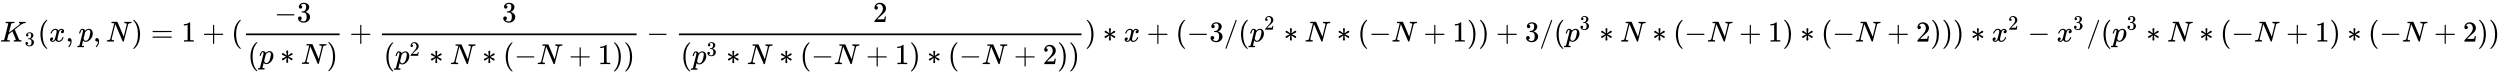 <svg xmlns:xlink="http://www.w3.org/1999/xlink" width="200.727ex" height="6.009ex" style="vertical-align: -2.671ex;" viewBox="0 -1437.2 86424 2587.3" role="img" focusable="false" xmlns="http://www.w3.org/2000/svg" aria-labelledby="MathJax-SVG-1-Title">
<title id="MathJax-SVG-1-Title">{\displaystyle K_{3}(x,p,N)=1+({\frac {-3}{(p*N)}}+{\frac {3}{(p^{2}*N*(-N+1))}}-{\frac {2}{(p^{3}*N*(-N+1)*(-N+2))}})*x+(-3/(p^{2}*N*(-N+1))+3/(p^{3}*N*(-N+1)*(-N+2)))*x^{2}-x^{3}/(p^{3}*N*(-N+1)*(-N+2))}</title>
<defs aria-hidden="true">
<path stroke-width="1" id="E1-MJMATHI-4B" d="M285 628Q285 635 228 637Q205 637 198 638T191 647Q191 649 193 661Q199 681 203 682Q205 683 214 683H219Q260 681 355 681Q389 681 418 681T463 682T483 682Q500 682 500 674Q500 669 497 660Q496 658 496 654T495 648T493 644T490 641T486 639T479 638T470 637T456 637Q416 636 405 634T387 623L306 305Q307 305 490 449T678 597Q692 611 692 620Q692 635 667 637Q651 637 651 648Q651 650 654 662T659 677Q662 682 676 682Q680 682 711 681T791 680Q814 680 839 681T869 682Q889 682 889 672Q889 650 881 642Q878 637 862 637Q787 632 726 586Q710 576 656 534T556 455L509 418L518 396Q527 374 546 329T581 244Q656 67 661 61Q663 59 666 57Q680 47 717 46H738Q744 38 744 37T741 19Q737 6 731 0H720Q680 3 625 3Q503 3 488 0H478Q472 6 472 9T474 27Q478 40 480 43T491 46H494Q544 46 544 71Q544 75 517 141T485 216L427 354L359 301L291 248L268 155Q245 63 245 58Q245 51 253 49T303 46H334Q340 37 340 35Q340 19 333 5Q328 0 317 0Q314 0 280 1T180 2Q118 2 85 2T49 1Q31 1 31 11Q31 13 34 25Q38 41 42 43T65 46Q92 46 125 49Q139 52 144 61Q147 65 216 339T285 628Z"></path>
<path stroke-width="1" id="E1-MJMAIN-33" d="M127 463Q100 463 85 480T69 524Q69 579 117 622T233 665Q268 665 277 664Q351 652 390 611T430 522Q430 470 396 421T302 350L299 348Q299 347 308 345T337 336T375 315Q457 262 457 175Q457 96 395 37T238 -22Q158 -22 100 21T42 130Q42 158 60 175T105 193Q133 193 151 175T169 130Q169 119 166 110T159 94T148 82T136 74T126 70T118 67L114 66Q165 21 238 21Q293 21 321 74Q338 107 338 175V195Q338 290 274 322Q259 328 213 329L171 330L168 332Q166 335 166 348Q166 366 174 366Q202 366 232 371Q266 376 294 413T322 525V533Q322 590 287 612Q265 626 240 626Q208 626 181 615T143 592T132 580H135Q138 579 143 578T153 573T165 566T175 555T183 540T186 520Q186 498 172 481T127 463Z"></path>
<path stroke-width="1" id="E1-MJMAIN-28" d="M94 250Q94 319 104 381T127 488T164 576T202 643T244 695T277 729T302 750H315H319Q333 750 333 741Q333 738 316 720T275 667T226 581T184 443T167 250T184 58T225 -81T274 -167T316 -220T333 -241Q333 -250 318 -250H315H302L274 -226Q180 -141 137 -14T94 250Z"></path>
<path stroke-width="1" id="E1-MJMATHI-78" d="M52 289Q59 331 106 386T222 442Q257 442 286 424T329 379Q371 442 430 442Q467 442 494 420T522 361Q522 332 508 314T481 292T458 288Q439 288 427 299T415 328Q415 374 465 391Q454 404 425 404Q412 404 406 402Q368 386 350 336Q290 115 290 78Q290 50 306 38T341 26Q378 26 414 59T463 140Q466 150 469 151T485 153H489Q504 153 504 145Q504 144 502 134Q486 77 440 33T333 -11Q263 -11 227 52Q186 -10 133 -10H127Q78 -10 57 16T35 71Q35 103 54 123T99 143Q142 143 142 101Q142 81 130 66T107 46T94 41L91 40Q91 39 97 36T113 29T132 26Q168 26 194 71Q203 87 217 139T245 247T261 313Q266 340 266 352Q266 380 251 392T217 404Q177 404 142 372T93 290Q91 281 88 280T72 278H58Q52 284 52 289Z"></path>
<path stroke-width="1" id="E1-MJMAIN-2C" d="M78 35T78 60T94 103T137 121Q165 121 187 96T210 8Q210 -27 201 -60T180 -117T154 -158T130 -185T117 -194Q113 -194 104 -185T95 -172Q95 -168 106 -156T131 -126T157 -76T173 -3V9L172 8Q170 7 167 6T161 3T152 1T140 0Q113 0 96 17Z"></path>
<path stroke-width="1" id="E1-MJMATHI-70" d="M23 287Q24 290 25 295T30 317T40 348T55 381T75 411T101 433T134 442Q209 442 230 378L240 387Q302 442 358 442Q423 442 460 395T497 281Q497 173 421 82T249 -10Q227 -10 210 -4Q199 1 187 11T168 28L161 36Q160 35 139 -51T118 -138Q118 -144 126 -145T163 -148H188Q194 -155 194 -157T191 -175Q188 -187 185 -190T172 -194Q170 -194 161 -194T127 -193T65 -192Q-5 -192 -24 -194H-32Q-39 -187 -39 -183Q-37 -156 -26 -148H-6Q28 -147 33 -136Q36 -130 94 103T155 350Q156 355 156 364Q156 405 131 405Q109 405 94 377T71 316T59 280Q57 278 43 278H29Q23 284 23 287ZM178 102Q200 26 252 26Q282 26 310 49T356 107Q374 141 392 215T411 325V331Q411 405 350 405Q339 405 328 402T306 393T286 380T269 365T254 350T243 336T235 326L232 322Q232 321 229 308T218 264T204 212Q178 106 178 102Z"></path>
<path stroke-width="1" id="E1-MJMATHI-4E" d="M234 637Q231 637 226 637Q201 637 196 638T191 649Q191 676 202 682Q204 683 299 683Q376 683 387 683T401 677Q612 181 616 168L670 381Q723 592 723 606Q723 633 659 637Q635 637 635 648Q635 650 637 660Q641 676 643 679T653 683Q656 683 684 682T767 680Q817 680 843 681T873 682Q888 682 888 672Q888 650 880 642Q878 637 858 637Q787 633 769 597L620 7Q618 0 599 0Q585 0 582 2Q579 5 453 305L326 604L261 344Q196 88 196 79Q201 46 268 46H278Q284 41 284 38T282 19Q278 6 272 0H259Q228 2 151 2Q123 2 100 2T63 2T46 1Q31 1 31 10Q31 14 34 26T39 40Q41 46 62 46Q130 49 150 85Q154 91 221 362L289 634Q287 635 234 637Z"></path>
<path stroke-width="1" id="E1-MJMAIN-29" d="M60 749L64 750Q69 750 74 750H86L114 726Q208 641 251 514T294 250Q294 182 284 119T261 12T224 -76T186 -143T145 -194T113 -227T90 -246Q87 -249 86 -250H74Q66 -250 63 -250T58 -247T55 -238Q56 -237 66 -225Q221 -64 221 250T66 725Q56 737 55 738Q55 746 60 749Z"></path>
<path stroke-width="1" id="E1-MJMAIN-3D" d="M56 347Q56 360 70 367H707Q722 359 722 347Q722 336 708 328L390 327H72Q56 332 56 347ZM56 153Q56 168 72 173H708Q722 163 722 153Q722 140 707 133H70Q56 140 56 153Z"></path>
<path stroke-width="1" id="E1-MJMAIN-31" d="M213 578L200 573Q186 568 160 563T102 556H83V602H102Q149 604 189 617T245 641T273 663Q275 666 285 666Q294 666 302 660V361L303 61Q310 54 315 52T339 48T401 46H427V0H416Q395 3 257 3Q121 3 100 0H88V46H114Q136 46 152 46T177 47T193 50T201 52T207 57T213 61V578Z"></path>
<path stroke-width="1" id="E1-MJMAIN-2B" d="M56 237T56 250T70 270H369V420L370 570Q380 583 389 583Q402 583 409 568V270H707Q722 262 722 250T707 230H409V-68Q401 -82 391 -82H389H387Q375 -82 369 -68V230H70Q56 237 56 250Z"></path>
<path stroke-width="1" id="E1-MJMAIN-2212" d="M84 237T84 250T98 270H679Q694 262 694 250T679 230H98Q84 237 84 250Z"></path>
<path stroke-width="1" id="E1-MJMAIN-2217" d="M229 286Q216 420 216 436Q216 454 240 464Q241 464 245 464T251 465Q263 464 273 456T283 436Q283 419 277 356T270 286L328 328Q384 369 389 372T399 375Q412 375 423 365T435 338Q435 325 425 315Q420 312 357 282T289 250L355 219L425 184Q434 175 434 161Q434 146 425 136T401 125Q393 125 383 131T328 171L270 213Q283 79 283 63Q283 53 276 44T250 35Q231 35 224 44T216 63Q216 80 222 143T229 213L171 171Q115 130 110 127Q106 124 100 124Q87 124 76 134T64 161Q64 166 64 169T67 175T72 181T81 188T94 195T113 204T138 215T170 230T210 250L74 315Q65 324 65 338Q65 353 74 363T98 374Q106 374 116 368T171 328L229 286Z"></path>
<path stroke-width="1" id="E1-MJMAIN-32" d="M109 429Q82 429 66 447T50 491Q50 562 103 614T235 666Q326 666 387 610T449 465Q449 422 429 383T381 315T301 241Q265 210 201 149L142 93L218 92Q375 92 385 97Q392 99 409 186V189H449V186Q448 183 436 95T421 3V0H50V19V31Q50 38 56 46T86 81Q115 113 136 137Q145 147 170 174T204 211T233 244T261 278T284 308T305 340T320 369T333 401T340 431T343 464Q343 527 309 573T212 619Q179 619 154 602T119 569T109 550Q109 549 114 549Q132 549 151 535T170 489Q170 464 154 447T109 429Z"></path>
<path stroke-width="1" id="E1-MJMAIN-2F" d="M423 750Q432 750 438 744T444 730Q444 725 271 248T92 -240Q85 -250 75 -250Q68 -250 62 -245T56 -231Q56 -221 230 257T407 740Q411 750 423 750Z"></path>
</defs>
<g stroke="currentColor" fill="currentColor" stroke-width="0" transform="matrix(1 0 0 -1 0 0)" aria-hidden="true">
 <use xlink:href="#E1-MJMATHI-4B" x="0" y="0"></use>
 <use transform="scale(0.707)" xlink:href="#E1-MJMAIN-33" x="1201" y="-213"></use>
 <use xlink:href="#E1-MJMAIN-28" x="1303" y="0"></use>
 <use xlink:href="#E1-MJMATHI-78" x="1692" y="0"></use>
 <use xlink:href="#E1-MJMAIN-2C" x="2265" y="0"></use>
 <use xlink:href="#E1-MJMATHI-70" x="2710" y="0"></use>
 <use xlink:href="#E1-MJMAIN-2C" x="3214" y="0"></use>
 <use xlink:href="#E1-MJMATHI-4E" x="3659" y="0"></use>
 <use xlink:href="#E1-MJMAIN-29" x="4547" y="0"></use>
 <use xlink:href="#E1-MJMAIN-3D" x="5215" y="0"></use>
 <use xlink:href="#E1-MJMAIN-31" x="6271" y="0"></use>
 <use xlink:href="#E1-MJMAIN-2B" x="6994" y="0"></use>
 <use xlink:href="#E1-MJMAIN-28" x="7994" y="0"></use>
<g transform="translate(8384,0)">
<g transform="translate(120,0)">
<rect stroke="none" width="3235" height="60" x="0" y="220"></rect>
<g transform="translate(978,676)">
 <use xlink:href="#E1-MJMAIN-2212" x="0" y="0"></use>
 <use xlink:href="#E1-MJMAIN-33" x="778" y="0"></use>
</g>
<g transform="translate(60,-771)">
 <use xlink:href="#E1-MJMAIN-28" x="0" y="0"></use>
 <use xlink:href="#E1-MJMATHI-70" x="389" y="0"></use>
 <use xlink:href="#E1-MJMAIN-2217" x="1115" y="0"></use>
 <use xlink:href="#E1-MJMATHI-4E" x="1837" y="0"></use>
 <use xlink:href="#E1-MJMAIN-29" x="2726" y="0"></use>
</g>
</g>
</g>
 <use xlink:href="#E1-MJMAIN-2B" x="12082" y="0"></use>
<g transform="translate(13083,0)">
<g transform="translate(120,0)">
<rect stroke="none" width="8804" height="60" x="0" y="220"></rect>
 <use xlink:href="#E1-MJMAIN-33" x="4151" y="676"></use>
<g transform="translate(60,-780)">
 <use xlink:href="#E1-MJMAIN-28" x="0" y="0"></use>
<g transform="translate(389,0)">
 <use xlink:href="#E1-MJMATHI-70" x="0" y="0"></use>
 <use transform="scale(0.707)" xlink:href="#E1-MJMAIN-32" x="712" y="408"></use>
</g>
 <use xlink:href="#E1-MJMAIN-2217" x="1569" y="0"></use>
 <use xlink:href="#E1-MJMATHI-4E" x="2291" y="0"></use>
 <use xlink:href="#E1-MJMAIN-2217" x="3402" y="0"></use>
 <use xlink:href="#E1-MJMAIN-28" x="4125" y="0"></use>
 <use xlink:href="#E1-MJMAIN-2212" x="4514" y="0"></use>
 <use xlink:href="#E1-MJMATHI-4E" x="5293" y="0"></use>
 <use xlink:href="#E1-MJMAIN-2B" x="6404" y="0"></use>
 <use xlink:href="#E1-MJMAIN-31" x="7404" y="0"></use>
 <use xlink:href="#E1-MJMAIN-29" x="7905" y="0"></use>
 <use xlink:href="#E1-MJMAIN-29" x="8294" y="0"></use>
</g>
</g>
</g>
 <use xlink:href="#E1-MJMAIN-2212" x="22349" y="0"></use>
<g transform="translate(23350,0)">
<g transform="translate(120,0)">
<rect stroke="none" width="13918" height="60" x="0" y="220"></rect>
 <use xlink:href="#E1-MJMAIN-32" x="6709" y="676"></use>
<g transform="translate(60,-780)">
 <use xlink:href="#E1-MJMAIN-28" x="0" y="0"></use>
<g transform="translate(389,0)">
 <use xlink:href="#E1-MJMATHI-70" x="0" y="0"></use>
 <use transform="scale(0.707)" xlink:href="#E1-MJMAIN-33" x="712" y="408"></use>
</g>
 <use xlink:href="#E1-MJMAIN-2217" x="1569" y="0"></use>
 <use xlink:href="#E1-MJMATHI-4E" x="2291" y="0"></use>
 <use xlink:href="#E1-MJMAIN-2217" x="3402" y="0"></use>
 <use xlink:href="#E1-MJMAIN-28" x="4125" y="0"></use>
 <use xlink:href="#E1-MJMAIN-2212" x="4514" y="0"></use>
 <use xlink:href="#E1-MJMATHI-4E" x="5293" y="0"></use>
 <use xlink:href="#E1-MJMAIN-2B" x="6404" y="0"></use>
 <use xlink:href="#E1-MJMAIN-31" x="7404" y="0"></use>
 <use xlink:href="#E1-MJMAIN-29" x="7905" y="0"></use>
 <use xlink:href="#E1-MJMAIN-2217" x="8516" y="0"></use>
 <use xlink:href="#E1-MJMAIN-28" x="9239" y="0"></use>
 <use xlink:href="#E1-MJMAIN-2212" x="9629" y="0"></use>
 <use xlink:href="#E1-MJMATHI-4E" x="10407" y="0"></use>
 <use xlink:href="#E1-MJMAIN-2B" x="11518" y="0"></use>
 <use xlink:href="#E1-MJMAIN-32" x="12519" y="0"></use>
 <use xlink:href="#E1-MJMAIN-29" x="13019" y="0"></use>
 <use xlink:href="#E1-MJMAIN-29" x="13409" y="0"></use>
</g>
</g>
</g>
 <use xlink:href="#E1-MJMAIN-29" x="37508" y="0"></use>
 <use xlink:href="#E1-MJMAIN-2217" x="38120" y="0"></use>
 <use xlink:href="#E1-MJMATHI-78" x="38843" y="0"></use>
 <use xlink:href="#E1-MJMAIN-2B" x="39638" y="0"></use>
 <use xlink:href="#E1-MJMAIN-28" x="40638" y="0"></use>
 <use xlink:href="#E1-MJMAIN-2212" x="41028" y="0"></use>
 <use xlink:href="#E1-MJMAIN-33" x="41806" y="0"></use>
 <use xlink:href="#E1-MJMAIN-2F" x="42307" y="0"></use>
 <use xlink:href="#E1-MJMAIN-28" x="42807" y="0"></use>
<g transform="translate(43197,0)">
 <use xlink:href="#E1-MJMATHI-70" x="0" y="0"></use>
 <use transform="scale(0.707)" xlink:href="#E1-MJMAIN-32" x="712" y="583"></use>
</g>
 <use xlink:href="#E1-MJMAIN-2217" x="44376" y="0"></use>
 <use xlink:href="#E1-MJMATHI-4E" x="45099" y="0"></use>
 <use xlink:href="#E1-MJMAIN-2217" x="46210" y="0"></use>
 <use xlink:href="#E1-MJMAIN-28" x="46933" y="0"></use>
 <use xlink:href="#E1-MJMAIN-2212" x="47322" y="0"></use>
 <use xlink:href="#E1-MJMATHI-4E" x="48101" y="0"></use>
 <use xlink:href="#E1-MJMAIN-2B" x="49211" y="0"></use>
 <use xlink:href="#E1-MJMAIN-31" x="50212" y="0"></use>
 <use xlink:href="#E1-MJMAIN-29" x="50713" y="0"></use>
 <use xlink:href="#E1-MJMAIN-29" x="51102" y="0"></use>
 <use xlink:href="#E1-MJMAIN-2B" x="51714" y="0"></use>
 <use xlink:href="#E1-MJMAIN-33" x="52715" y="0"></use>
 <use xlink:href="#E1-MJMAIN-2F" x="53215" y="0"></use>
 <use xlink:href="#E1-MJMAIN-28" x="53716" y="0"></use>
<g transform="translate(54105,0)">
 <use xlink:href="#E1-MJMATHI-70" x="0" y="0"></use>
 <use transform="scale(0.707)" xlink:href="#E1-MJMAIN-33" x="712" y="583"></use>
</g>
 <use xlink:href="#E1-MJMAIN-2217" x="55285" y="0"></use>
 <use xlink:href="#E1-MJMATHI-4E" x="56007" y="0"></use>
 <use xlink:href="#E1-MJMAIN-2217" x="57118" y="0"></use>
 <use xlink:href="#E1-MJMAIN-28" x="57841" y="0"></use>
 <use xlink:href="#E1-MJMAIN-2212" x="58230" y="0"></use>
 <use xlink:href="#E1-MJMATHI-4E" x="59009" y="0"></use>
 <use xlink:href="#E1-MJMAIN-2B" x="60120" y="0"></use>
 <use xlink:href="#E1-MJMAIN-31" x="61120" y="0"></use>
 <use xlink:href="#E1-MJMAIN-29" x="61621" y="0"></use>
 <use xlink:href="#E1-MJMAIN-2217" x="62232" y="0"></use>
 <use xlink:href="#E1-MJMAIN-28" x="62955" y="0"></use>
 <use xlink:href="#E1-MJMAIN-2212" x="63345" y="0"></use>
 <use xlink:href="#E1-MJMATHI-4E" x="64123" y="0"></use>
 <use xlink:href="#E1-MJMAIN-2B" x="65234" y="0"></use>
 <use xlink:href="#E1-MJMAIN-32" x="66235" y="0"></use>
 <use xlink:href="#E1-MJMAIN-29" x="66735" y="0"></use>
 <use xlink:href="#E1-MJMAIN-29" x="67125" y="0"></use>
 <use xlink:href="#E1-MJMAIN-29" x="67514" y="0"></use>
 <use xlink:href="#E1-MJMAIN-2217" x="68126" y="0"></use>
<g transform="translate(68849,0)">
 <use xlink:href="#E1-MJMATHI-78" x="0" y="0"></use>
 <use transform="scale(0.707)" xlink:href="#E1-MJMAIN-32" x="809" y="583"></use>
</g>
 <use xlink:href="#E1-MJMAIN-2212" x="70097" y="0"></use>
<g transform="translate(71098,0)">
 <use xlink:href="#E1-MJMATHI-78" x="0" y="0"></use>
 <use transform="scale(0.707)" xlink:href="#E1-MJMAIN-33" x="809" y="583"></use>
</g>
 <use xlink:href="#E1-MJMAIN-2F" x="72124" y="0"></use>
 <use xlink:href="#E1-MJMAIN-28" x="72625" y="0"></use>
<g transform="translate(73014,0)">
 <use xlink:href="#E1-MJMATHI-70" x="0" y="0"></use>
 <use transform="scale(0.707)" xlink:href="#E1-MJMAIN-33" x="712" y="583"></use>
</g>
 <use xlink:href="#E1-MJMAIN-2217" x="74194" y="0"></use>
 <use xlink:href="#E1-MJMATHI-4E" x="74917" y="0"></use>
 <use xlink:href="#E1-MJMAIN-2217" x="76027" y="0"></use>
 <use xlink:href="#E1-MJMAIN-28" x="76750" y="0"></use>
 <use xlink:href="#E1-MJMAIN-2212" x="77140" y="0"></use>
 <use xlink:href="#E1-MJMATHI-4E" x="77918" y="0"></use>
 <use xlink:href="#E1-MJMAIN-2B" x="79029" y="0"></use>
 <use xlink:href="#E1-MJMAIN-31" x="80030" y="0"></use>
 <use xlink:href="#E1-MJMAIN-29" x="80530" y="0"></use>
 <use xlink:href="#E1-MJMAIN-2217" x="81142" y="0"></use>
 <use xlink:href="#E1-MJMAIN-28" x="81865" y="0"></use>
 <use xlink:href="#E1-MJMAIN-2212" x="82254" y="0"></use>
 <use xlink:href="#E1-MJMATHI-4E" x="83033" y="0"></use>
 <use xlink:href="#E1-MJMAIN-2B" x="84143" y="0"></use>
 <use xlink:href="#E1-MJMAIN-32" x="85144" y="0"></use>
 <use xlink:href="#E1-MJMAIN-29" x="85644" y="0"></use>
 <use xlink:href="#E1-MJMAIN-29" x="86034" y="0"></use>
</g>
</svg>